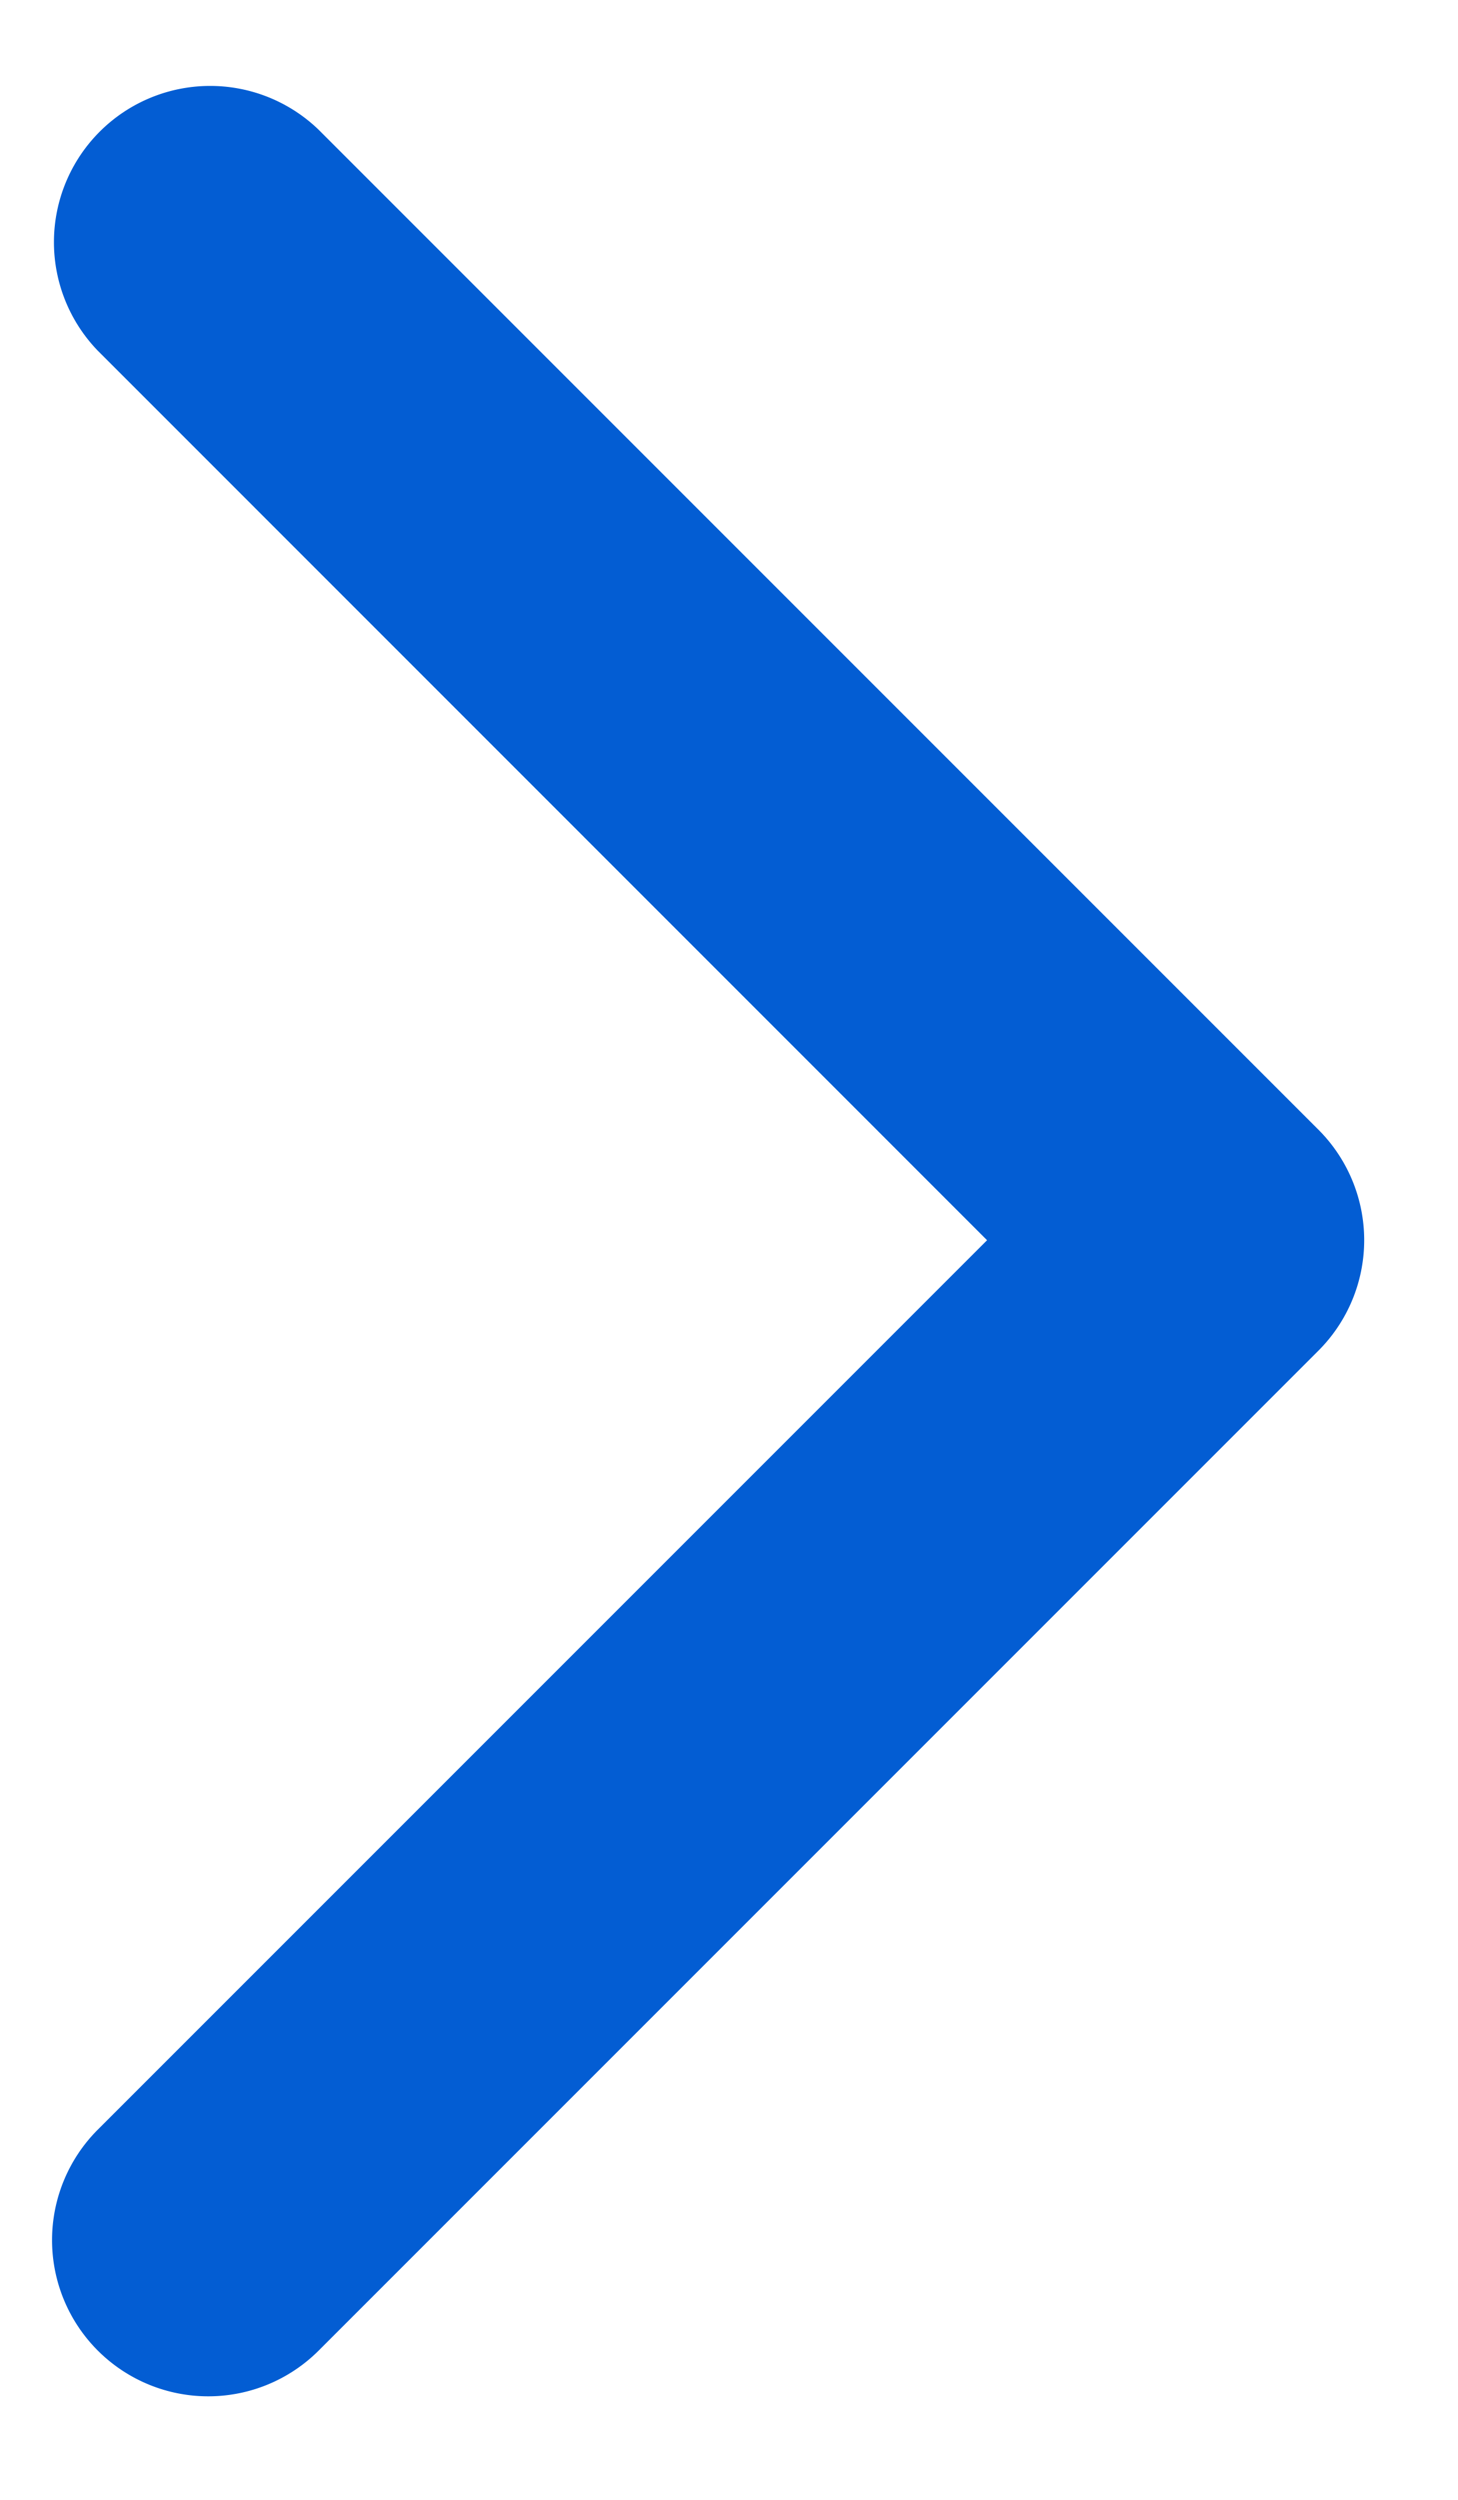<svg xmlns="http://www.w3.org/2000/svg" width="14" height="24" fill="none"  xmlns:v="https://vecta.io/nano"><path fill-rule="evenodd" d="M.939 22.567a1.5 1.5 0 0 1 0-2.121l8.539-8.539L.939 3.367a1.5 1.5 0 0 1 2.121-2.121l9.6 9.6a1.5 1.5 0 0 1 0 2.121l-9.6 9.6a1.5 1.5 0 0 1-2.121 0z" fill="#035DD3"/></svg>